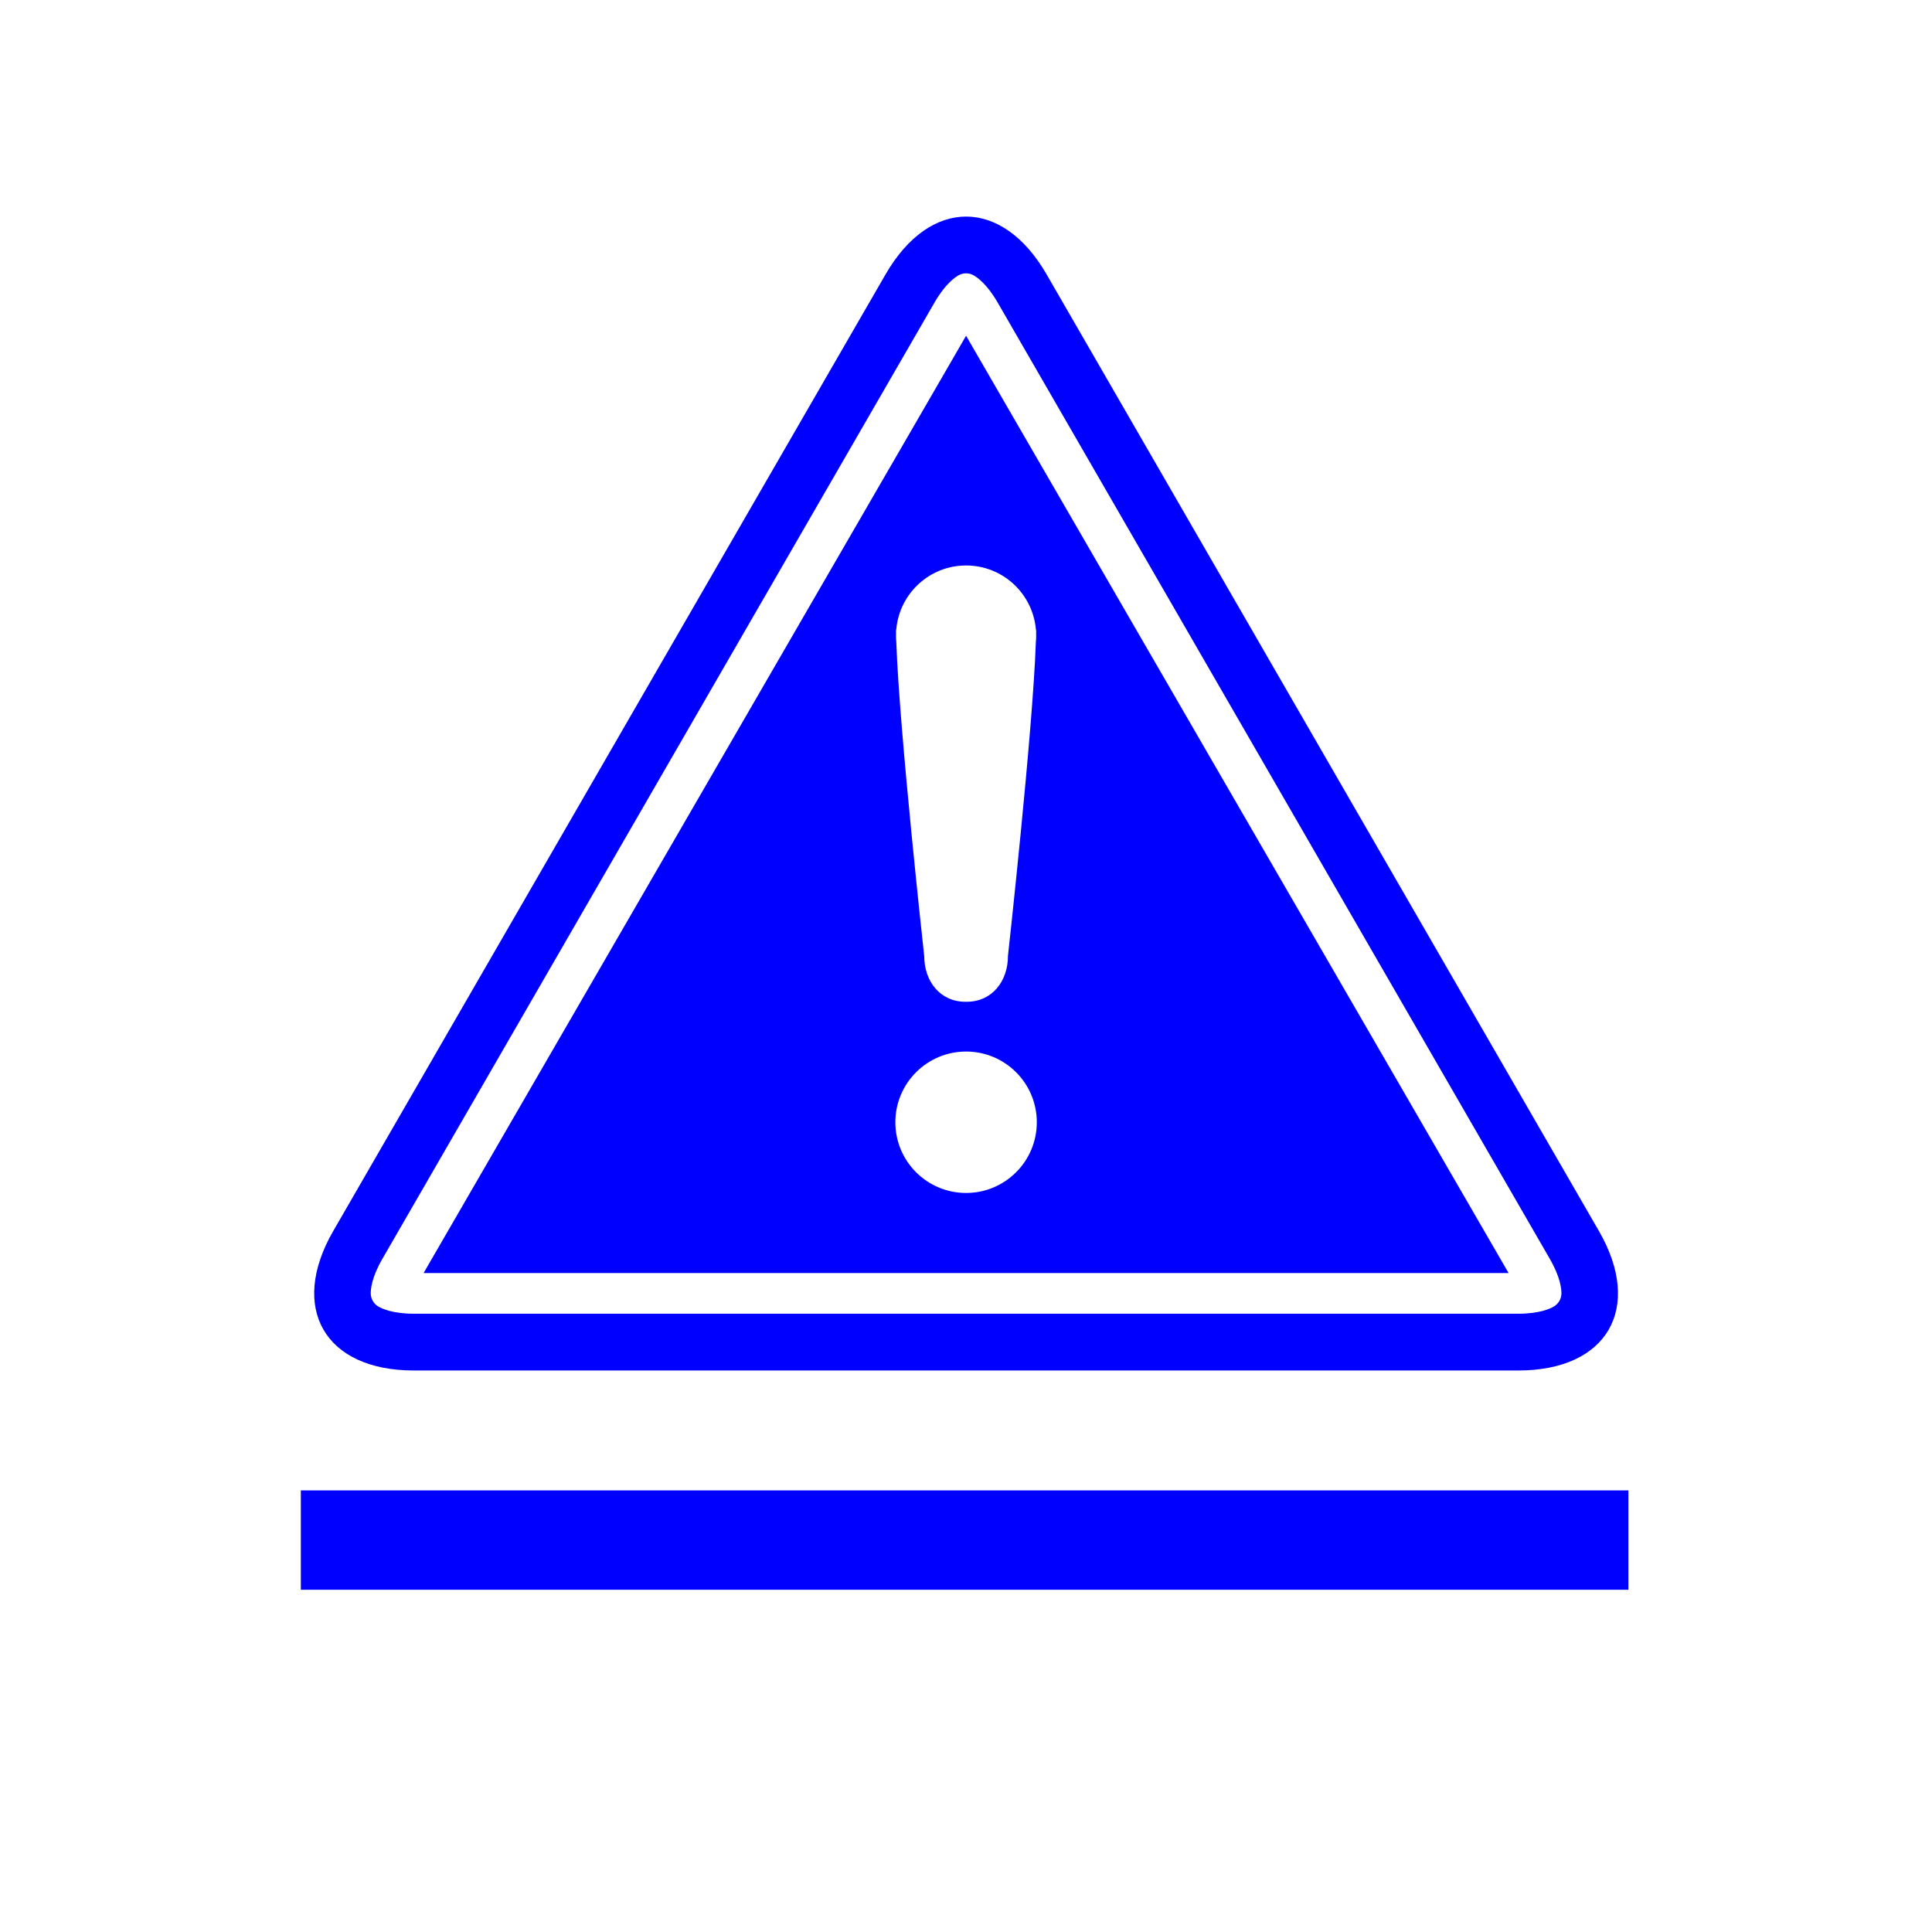 <?xml version="1.0" encoding="UTF-8" standalone="no"?>
<!DOCTYPE svg PUBLIC "-//W3C//DTD SVG 1.1//EN" "http://www.w3.org/Graphics/SVG/1.1/DTD/svg11.dtd">
<svg width="100%" height="100%" viewBox="0 0 70 70" version="1.1" xmlns="http://www.w3.org/2000/svg" xmlns:xlink="http://www.w3.org/1999/xlink" xml:space="preserve" xmlns:serif="http://www.serif.com/" style="fill-rule:evenodd;clip-rule:evenodd;stroke-linejoin:round;stroke-miterlimit:2;">
    <g>
        <g>
            <rect x="10.9" y="54" width="48.1" height="3.6" style="fill:rgb(0,0,255);"/>
        </g>
        <g transform="matrix(0.716,0,0,0.716,9.943,3.691)">
            <g transform="matrix(1,0,0,1,-915,-170)">
                <path d="M979.75,230.955C979.567,231.065 979.022,231.323 977.95,231.323L922.05,231.323C920.979,231.323 920.434,231.065 920.249,230.955C920.02,230.815 919.878,230.569 919.874,230.302C919.87,230.088 919.92,229.489 920.455,228.56L948.405,180.149C948.939,179.222 949.434,178.879 949.623,178.775C949.858,178.644 950.143,178.644 950.378,178.775C950.565,178.879 951.06,179.222 951.595,180.149L979.546,228.56C980.081,229.489 980.13,230.088 980.127,230.302C980.122,230.569 979.98,230.815 979.75,230.955ZM982.024,227.139L968.048,202.932L954.074,178.728C951.824,174.83 948.177,174.83 945.926,178.728L931.951,202.932L917.976,227.139C915.726,231.037 917.55,234.196 922.05,234.196L977.95,234.196C982.451,234.196 984.274,231.037 982.024,227.139Z" style="fill:rgb(0,0,255);fill-rule:nonzero;"/>
            </g>
            <g transform="matrix(1,0,0,1,-915,-170)">
                <path d="M950,225.213C948.024,225.213 946.421,223.611 946.421,221.635C946.421,219.658 948.024,218.056 950,218.056C951.976,218.056 953.579,219.658 953.579,221.635C953.579,223.611 951.976,225.213 950,225.213ZM946.453,196.777L946.47,196.666C946.643,194.867 948.157,193.46 950,193.46C951.843,193.46 953.357,194.867 953.53,196.666L953.547,196.777L953.544,196.9L953.547,197.009C953.547,197.121 953.541,197.231 953.531,197.34C953.372,201.908 952.119,213.218 952.119,213.218C952.119,214.499 951.315,215.538 950.033,215.538L949.967,215.538C948.685,215.538 947.881,214.499 947.881,213.218C947.881,213.218 946.628,201.908 946.469,197.34C946.459,197.231 946.453,197.121 946.453,197.009L946.456,196.9L946.453,196.777ZM950,181.836L922.548,229.266L977.453,229.266L950,181.836Z" style="fill:rgb(0,0,255);fill-rule:nonzero;"/>
            </g>
        </g>
    </g>
</svg>
